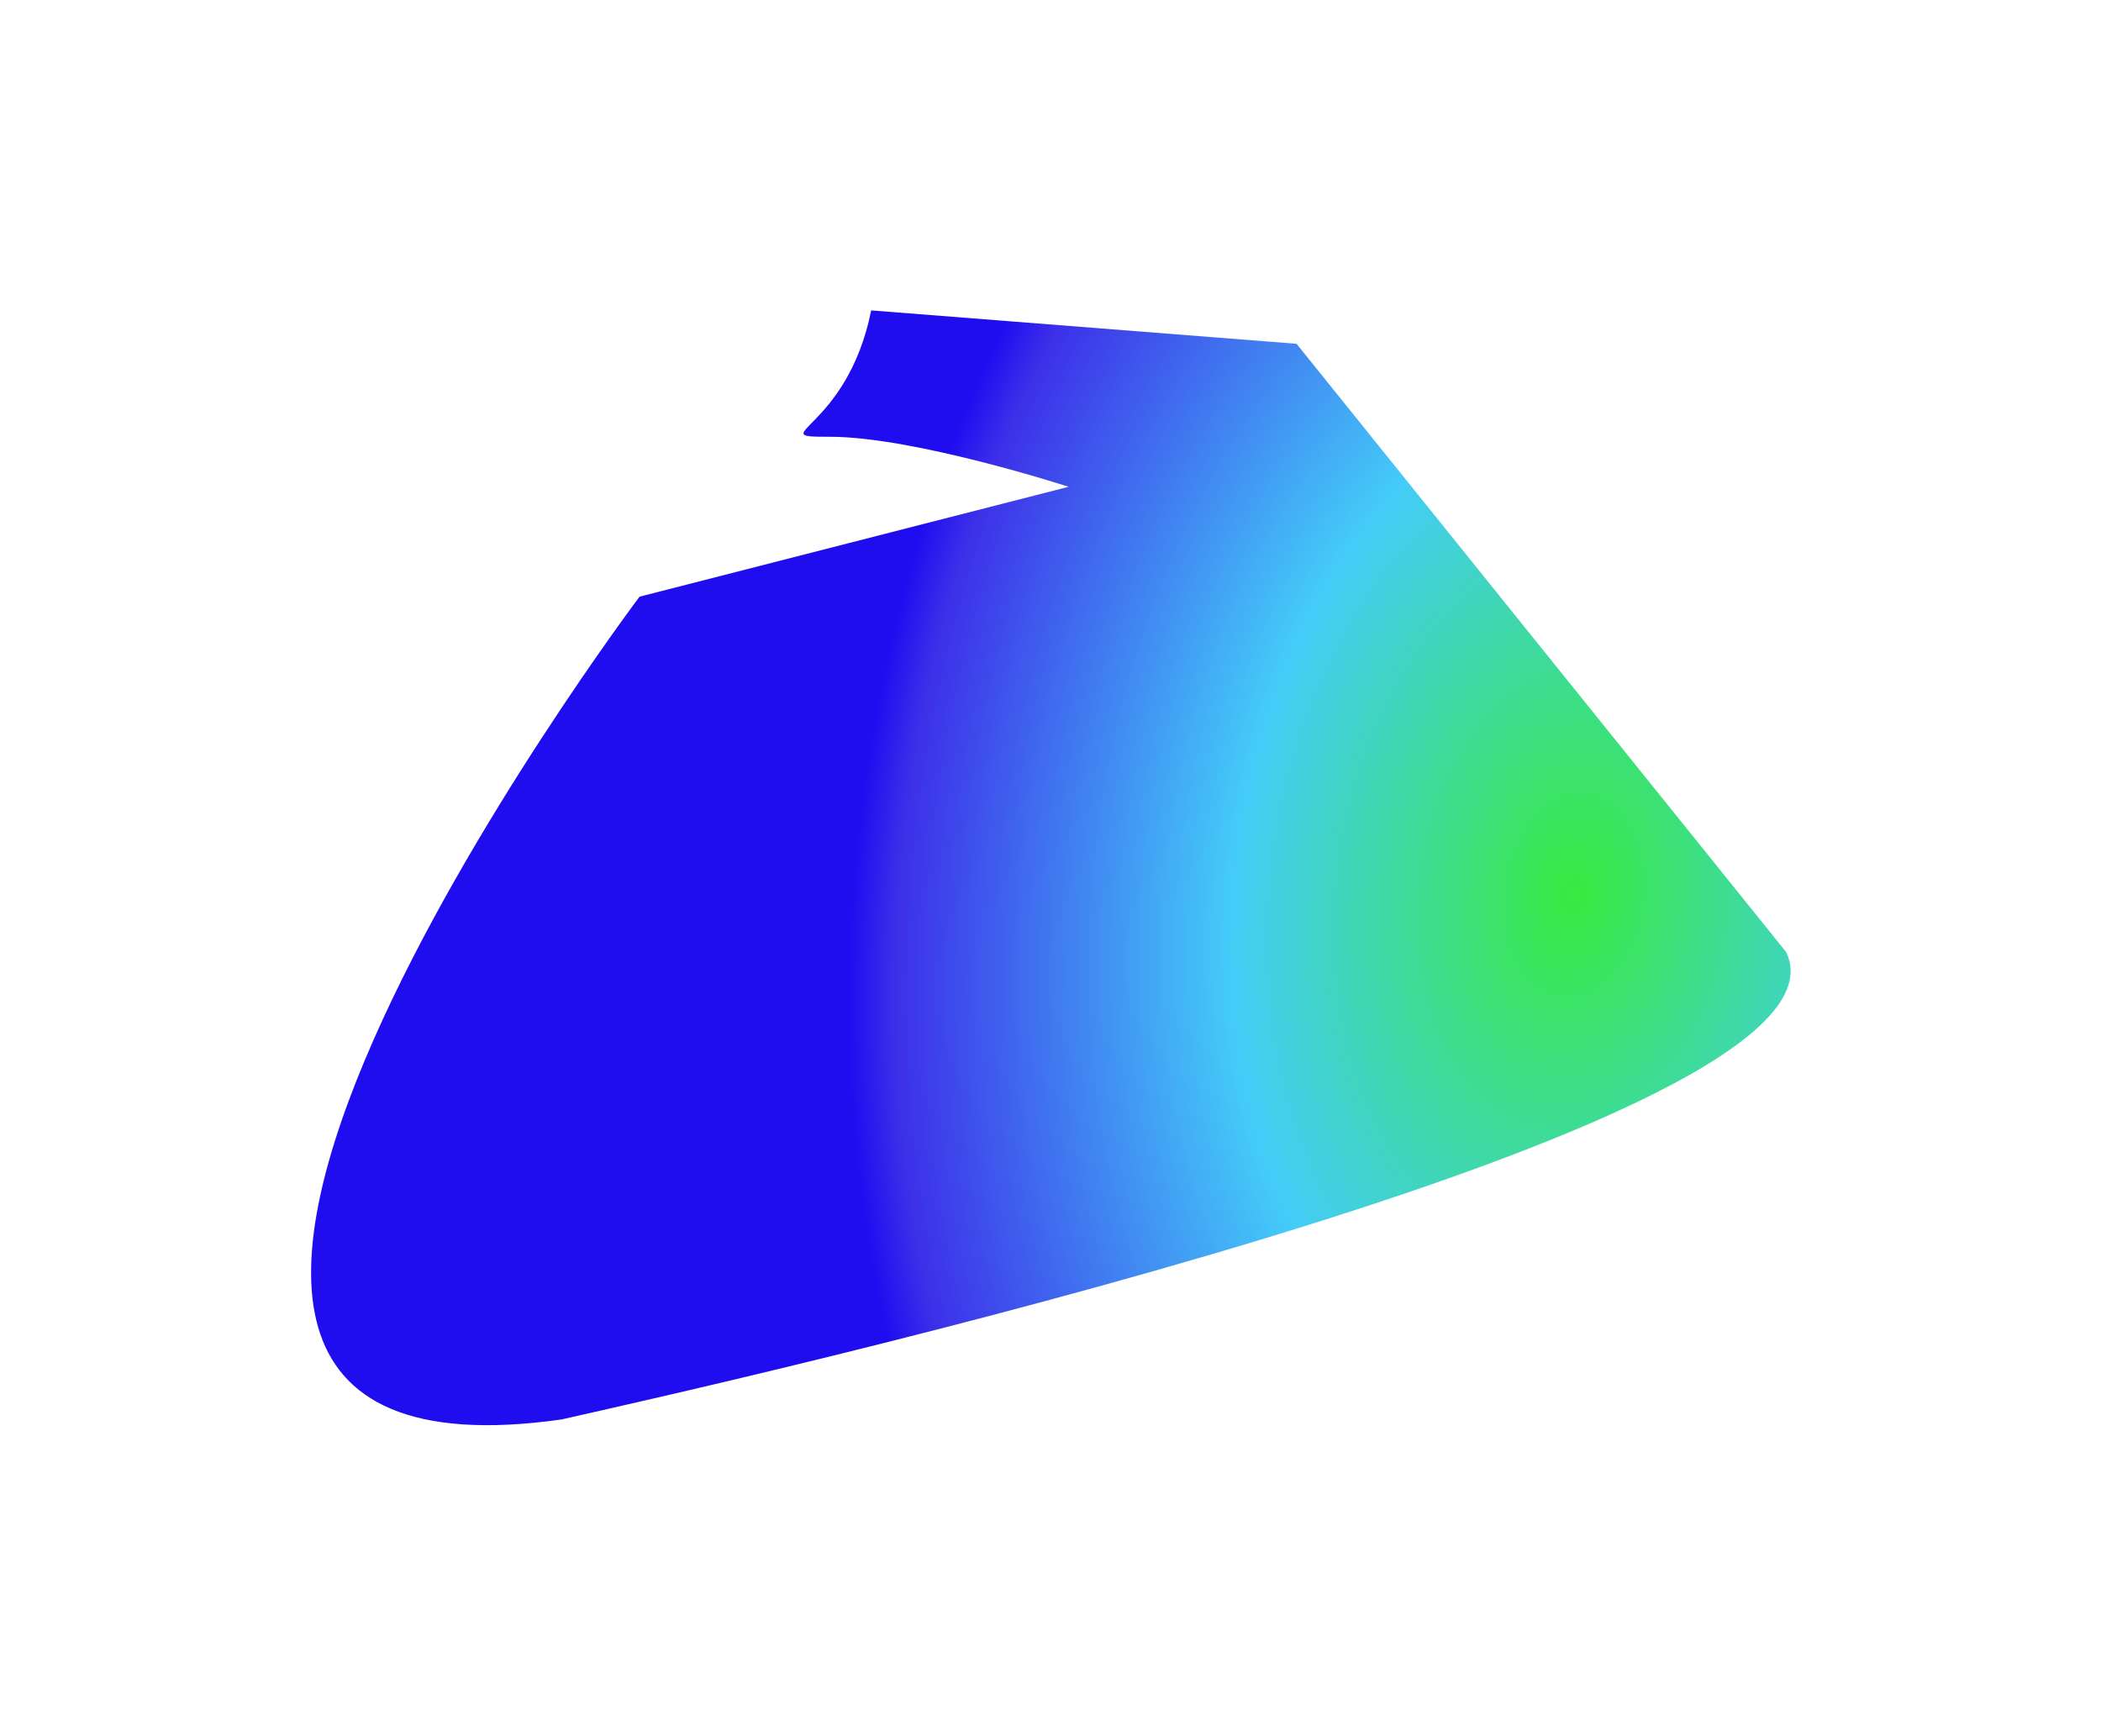 <?xml version="1.0" encoding="UTF-8"?> <svg xmlns="http://www.w3.org/2000/svg" width="1831" height="1513" viewBox="0 0 1831 1513" fill="none"> <g filter="url(#filter0_f_89_1319)"> <path d="M489.368 1237.22C630.493 1205.26 1630.73 983.027 1556.62 829.82L1129.93 299.66L759.242 270.552C738.043 375.894 663.417 380.859 722.593 380.696C796.563 380.492 931.294 424.3 931.294 424.3L557.328 520.093C557.328 520.093 -38.633 1312.22 489.368 1237.22Z" fill="url(#paint0_radial_89_1319)"></path> </g> <defs> <filter id="filter0_f_89_1319" x="0.849" y="0.292" width="1829.95" height="1512.2" filterUnits="userSpaceOnUse" color-interpolation-filters="sRGB"> <feFlood flood-opacity="0" result="BackgroundImageFix"></feFlood> <feBlend mode="normal" in="SourceGraphic" in2="BackgroundImageFix" result="shape"></feBlend> <feGaussianBlur stdDeviation="135.13" result="effect1_foregroundBlur_89_1319"></feGaussianBlur> </filter> <radialGradient id="paint0_radial_89_1319" cx="0" cy="0" r="1" gradientUnits="userSpaceOnUse" gradientTransform="translate(1373.49 776.153) rotate(-172.667) scale(627.877 941.001)"> <stop stop-color="#38EA3F"></stop> <stop offset="0.474" stop-color="#44CCF8"></stop> <stop offset="0.938" stop-color="#3D2FE9"></stop> <stop offset="1" stop-color="#1F0DF0"></stop> </radialGradient> </defs> </svg> 
